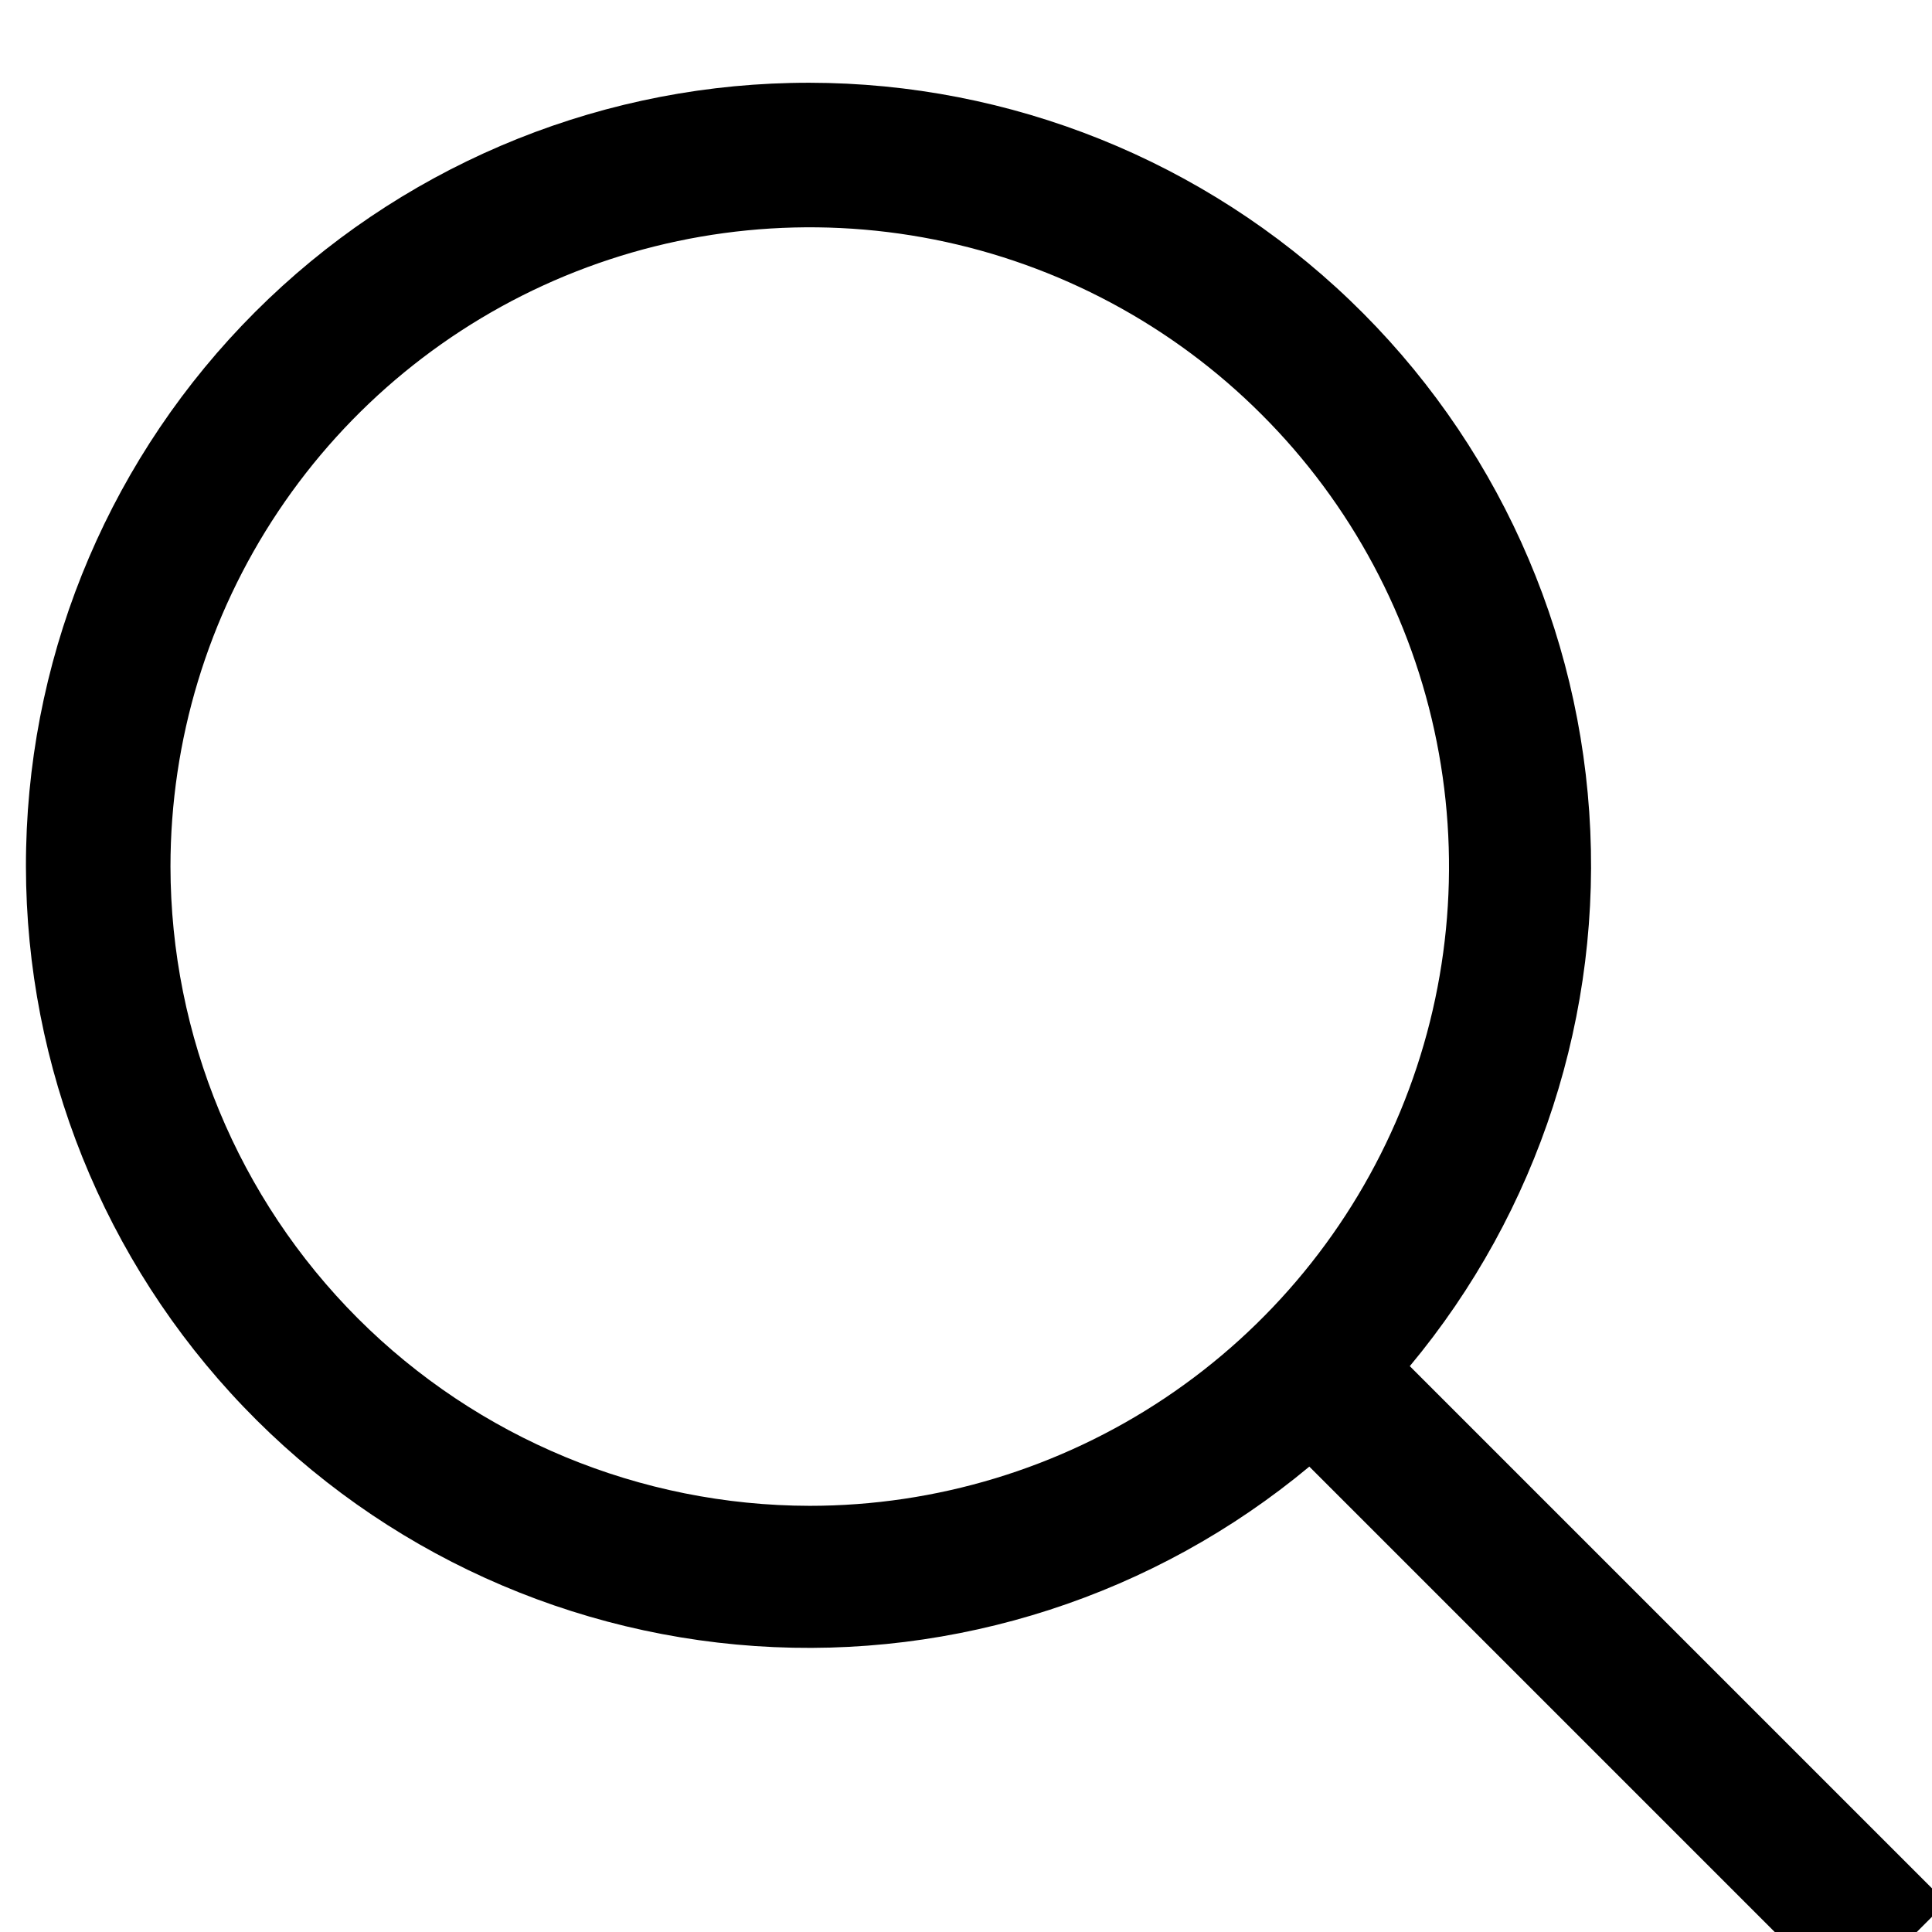 <svg width="17" height="17" viewBox="0 0 17 17" fill="currentColor" xmlns="http://www.w3.org/2000/svg">
<path d="M17.125 16.741L12.405 12.021C13.539 10.66 14.105 8.913 13.984 7.145C13.863 5.377 13.066 3.724 11.757 2.529C10.448 1.334 8.729 0.689 6.957 0.73C5.186 0.77 3.498 1.492 2.245 2.745C0.992 3.998 0.27 5.686 0.23 7.458C0.189 9.229 0.834 10.948 2.029 12.257C3.223 13.566 4.877 14.363 6.645 14.484C8.413 14.605 10.159 14.039 11.521 12.905L16.241 17.625L17.125 16.741ZM1.5 7.625C1.5 6.513 1.83 5.425 2.448 4.5C3.066 3.575 3.944 2.854 4.972 2.428C6 2.003 7.131 1.891 8.222 2.108C9.313 2.325 10.316 2.861 11.102 3.648C11.889 4.434 12.425 5.437 12.642 6.528C12.859 7.619 12.748 8.75 12.322 9.778C11.896 10.806 11.175 11.684 10.25 12.302C9.325 12.92 8.237 13.25 7.125 13.25C5.634 13.248 4.204 12.655 3.149 11.601C2.095 10.546 1.502 9.116 1.5 7.625Z" fill="currentColor"/>
</svg>
